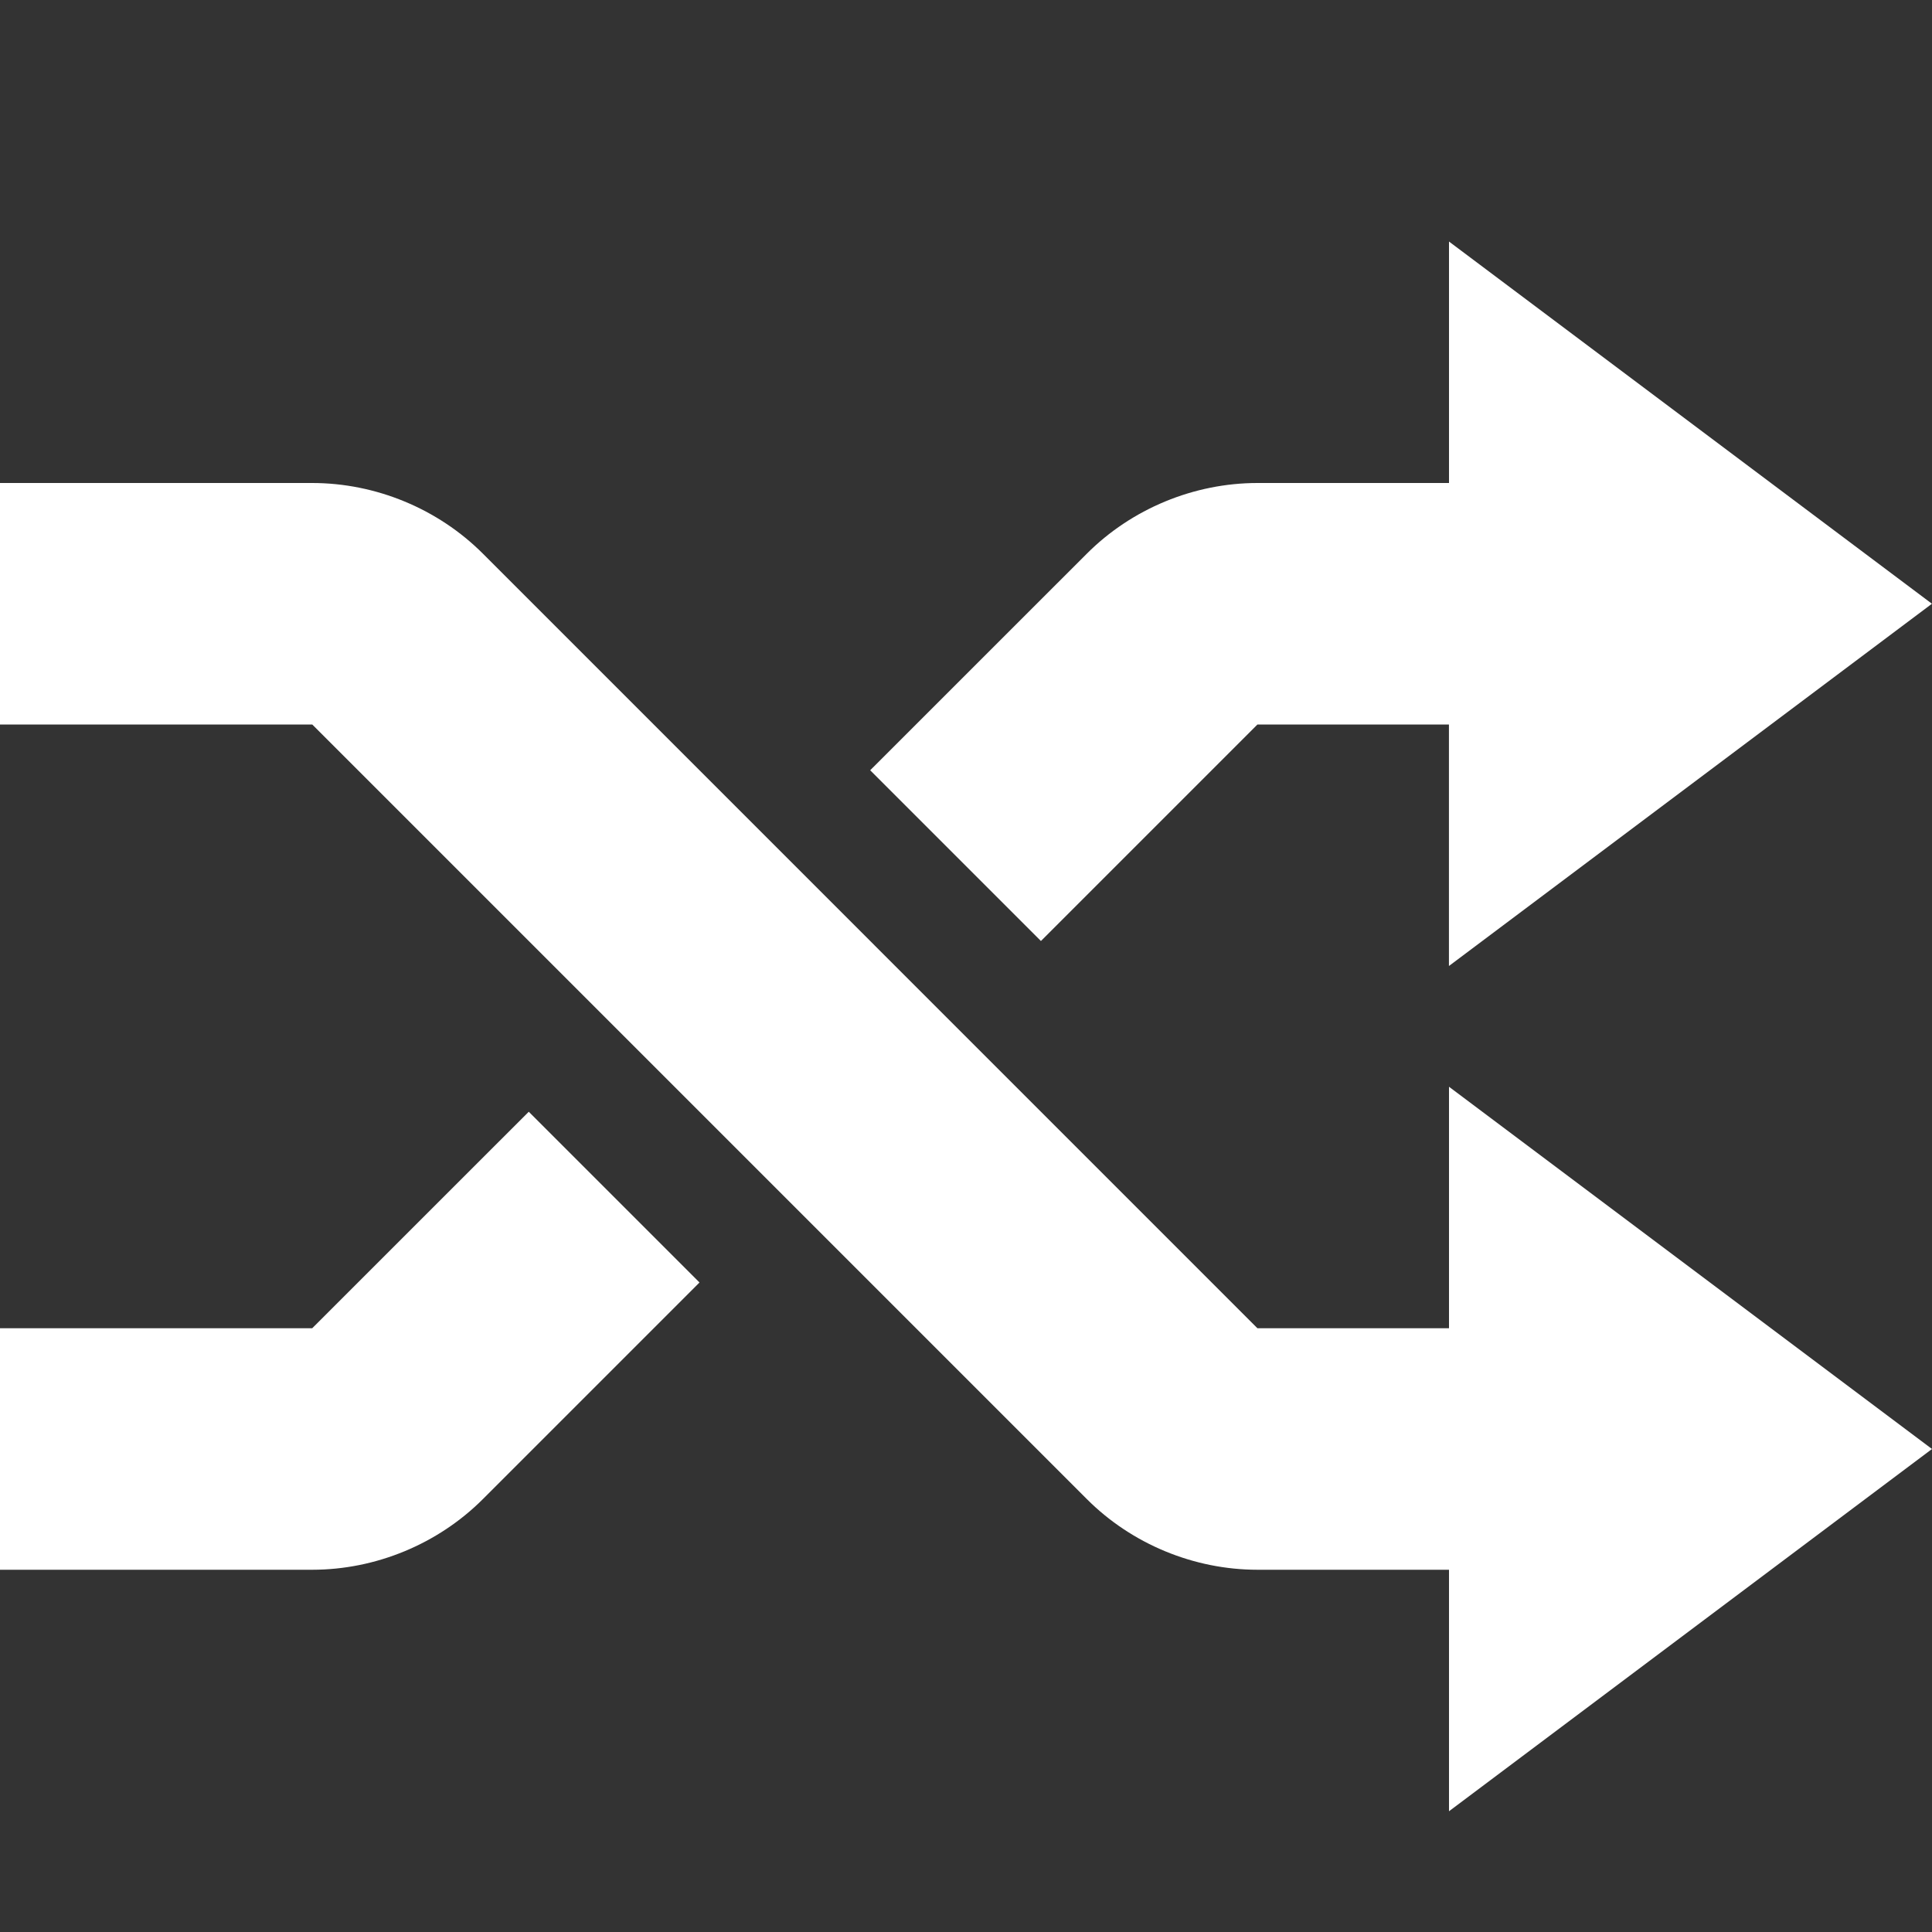 <!-- Modulus Futuramo Icons 2014 --><svg xmlns="http://www.w3.org/2000/svg" x="0px" y="0px" width="64px" height="64px" viewBox="0 0 32 32"><rect x="0" y="0" width="32" height="32" fill="#333333" stroke="none"/><path fill="#ffffff" d="M23.999,4l8,6l-8,6v-4h-3.172l-3.586,3.586l-2.828-2.828L18,9.172C18.744,8.426,19.776,8,20.828,8h3.172V4z  M23.999,22h-3.172L8,9.172C7.255,8.426,6.224,8,5.171,8H0v4h5.172L18,24.828C18.744,25.574,19.776,26,20.828,26h3.172v4l8-6l-8-6 V22z M8,24.828l3.586-3.586l-2.828-2.828L5.171,22H0v4h5.172C6.223,26,7.255,25.574,8,24.828z"></path></svg>
